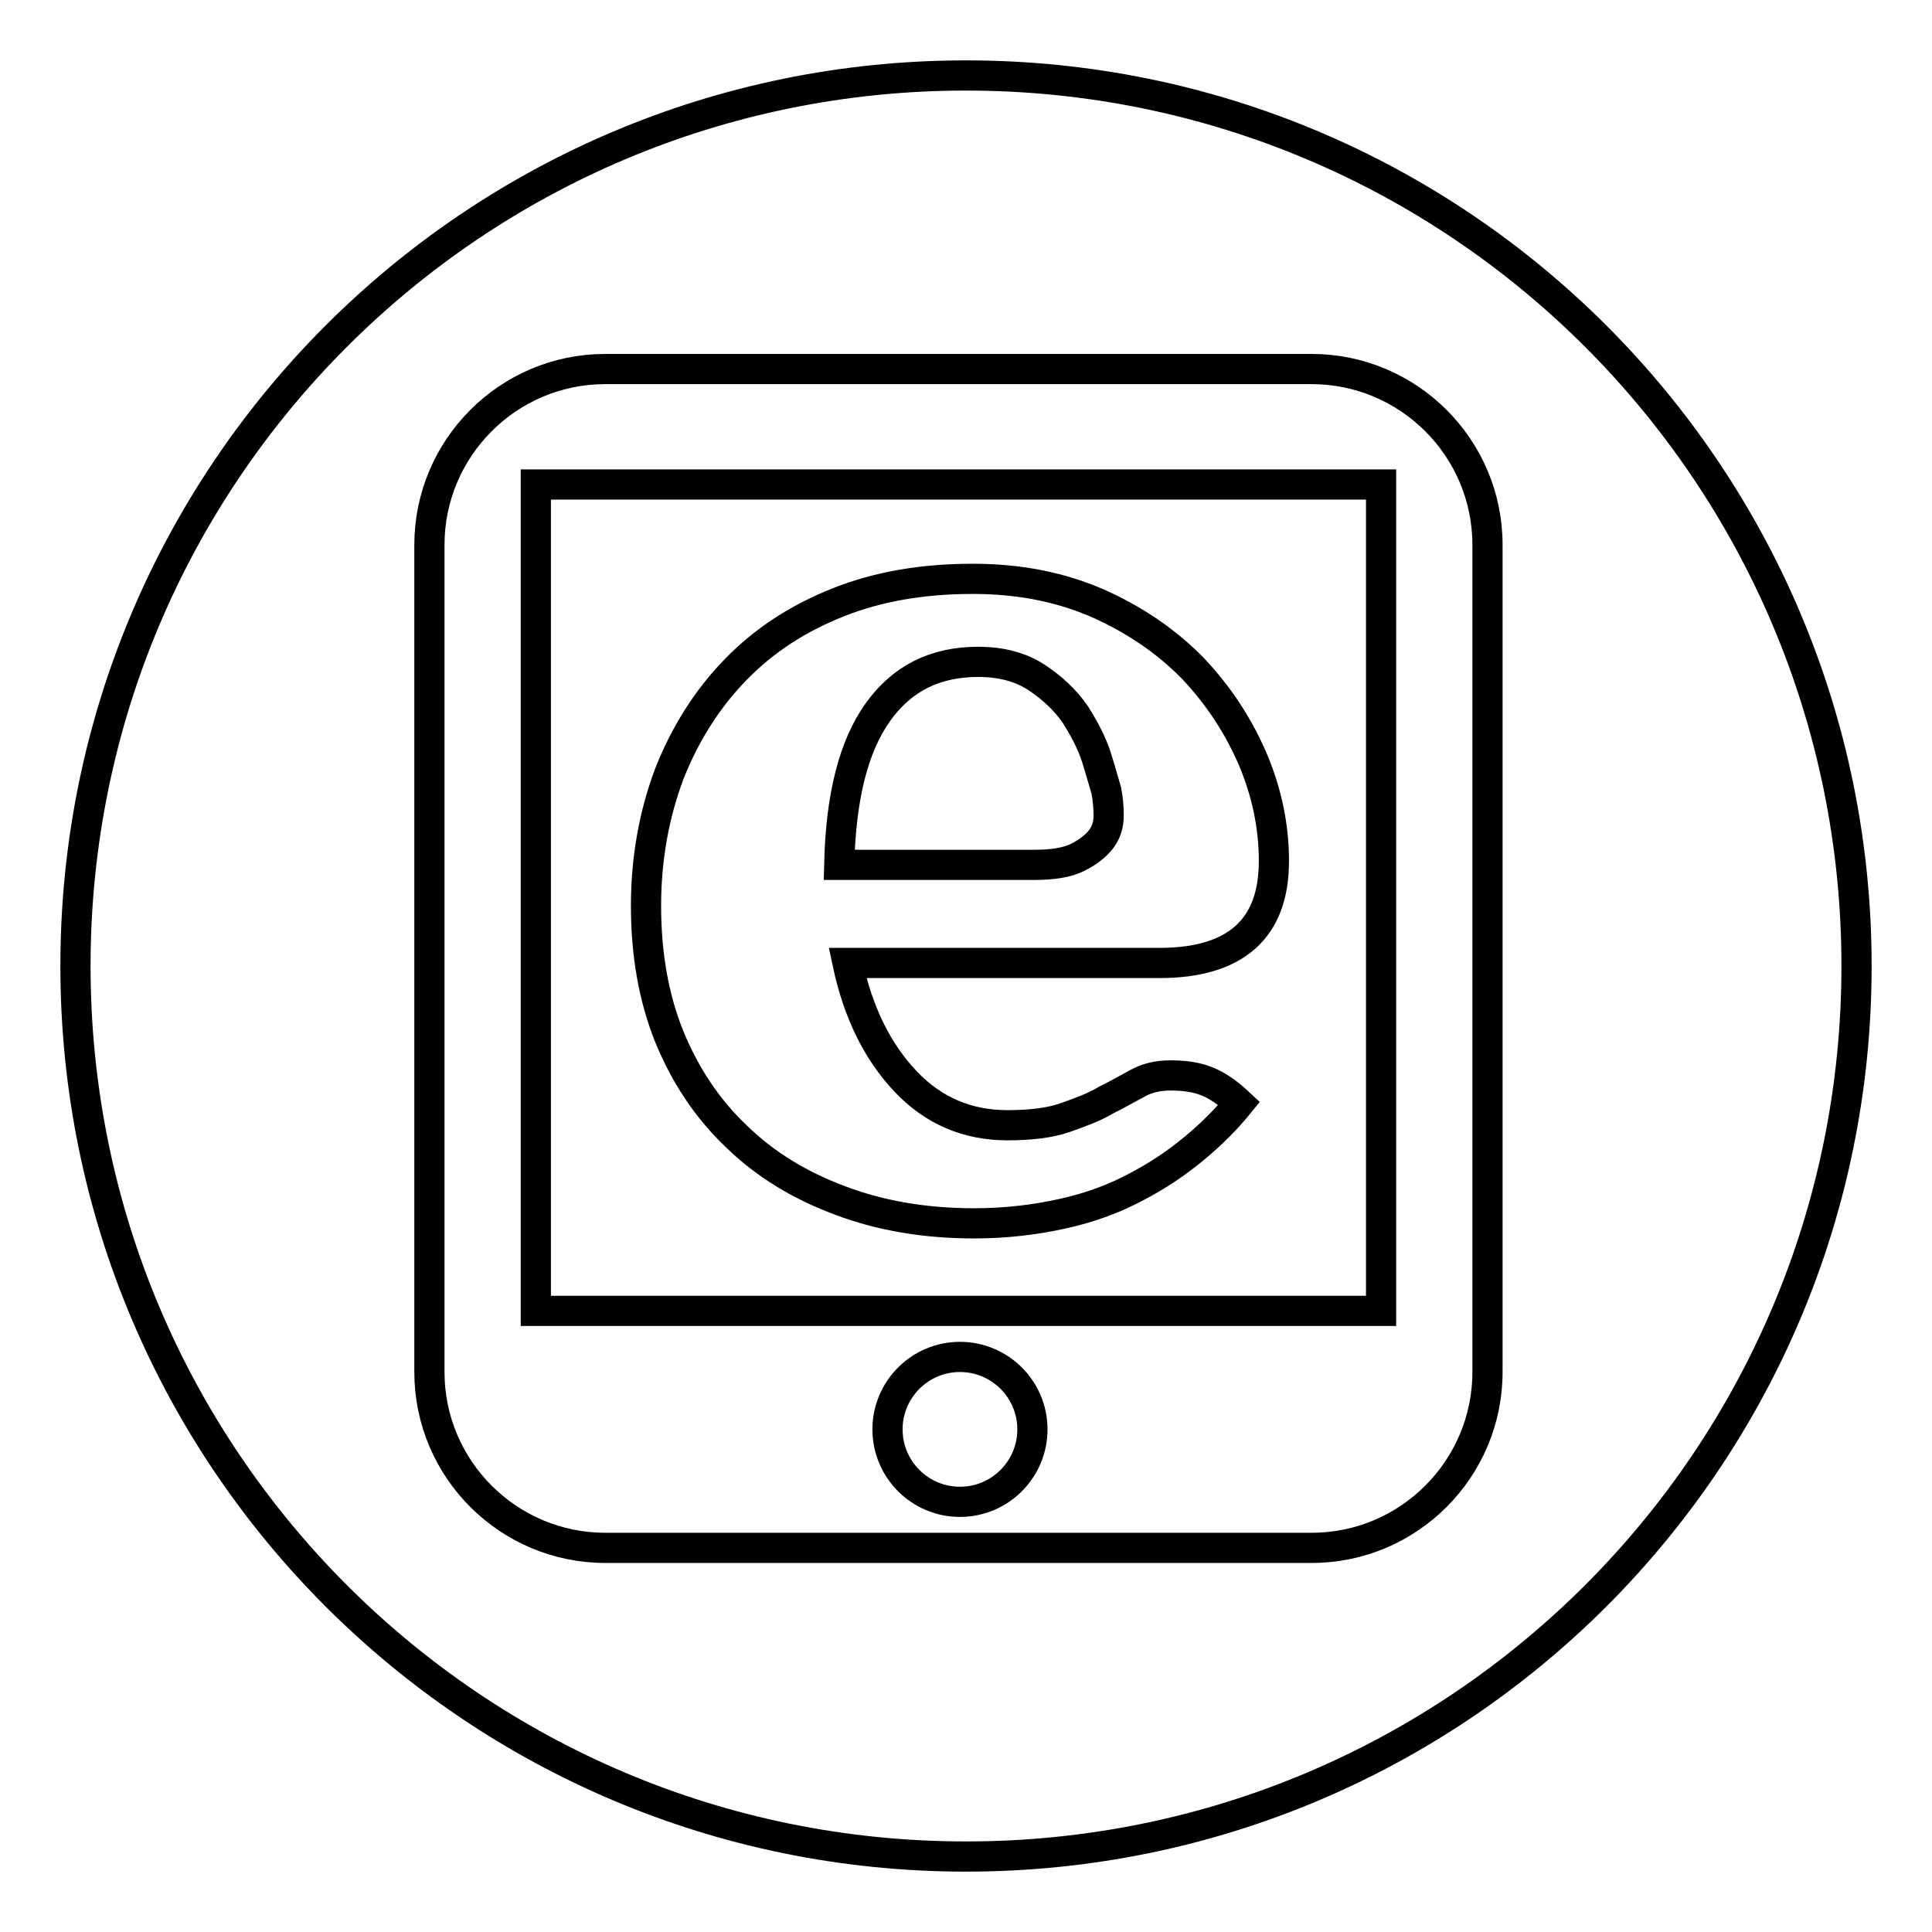 <?xml version="1.0" encoding="utf-8"?>
<!-- Svg Vector Icons : http://www.onlinewebfonts.com/icon -->
<!DOCTYPE svg PUBLIC "-//W3C//DTD SVG 1.1//EN" "http://www.w3.org/Graphics/SVG/1.1/DTD/svg11.dtd">
<svg version="1.1" xmlns="http://www.w3.org/2000/svg" xmlns:xlink="http://www.w3.org/1999/xlink" x="0px" y="0px" viewBox="0 0 256 256" enable-background="new 0 0 256 256" xml:space="preserve">
<g><g><path stroke-width="4" fill-opacity="0" stroke="#000000"  d="M146.6,104.8c-0.3-1-0.7-2.5-1.3-4.4c-0.6-1.9-1.6-3.8-2.8-5.7c-1.3-1.9-3-3.5-5.1-4.9c-2.1-1.4-4.7-2.1-7.8-2.1c-5.7,0-10.1,2.2-13.3,6.7c-3.2,4.5-4.9,11.2-5.1,20.2H137c2.5,0,4.4-0.3,5.8-1c1.4-0.7,2.4-1.5,3.1-2.4c0.7-0.9,1-2,1-3.1C146.9,106.9,146.8,105.8,146.6,104.8z M146.6,104.8c-0.3-1-0.7-2.5-1.3-4.4c-0.6-1.9-1.6-3.8-2.8-5.7c-1.3-1.9-3-3.5-5.1-4.9c-2.1-1.4-4.7-2.1-7.8-2.1c-5.7,0-10.1,2.2-13.3,6.7c-3.2,4.5-4.9,11.2-5.1,20.2H137c2.5,0,4.4-0.3,5.8-1c1.4-0.7,2.4-1.5,3.1-2.4c0.7-0.9,1-2,1-3.1C146.9,106.9,146.8,105.8,146.6,104.8z M128,10C62.8,10,10,62.8,10,128c0,65.2,52.8,118,118,118c65.2,0,118-52.8,118-118C246,62.8,193.2,10,128,10z M197.1,181.8c0,12.8-10.4,23.3-23.3,23.3H80.2c-12.8,0-23.3-10.4-23.3-23.3V72.2c0-12.8,10.4-23.3,23.3-23.3h93.6c12.8,0,23.3,10.4,23.3,23.3V181.8z M71,173.7H183V64.2H71V173.7z M88.7,102.5c2.1-5.3,5-9.9,8.8-13.8s8.3-6.8,13.6-8.9c5.3-2.1,11.2-3.1,17.8-3.1c6.2,0,11.7,1.1,16.7,3.3c4.9,2.2,9.1,5.1,12.5,8.6c3.4,3.6,6,7.6,7.9,12c1.9,4.5,2.8,9,2.8,13.5c0,9-5.1,13.5-15.2,13.5h-41.3c1.4,6.6,4,11.8,7.7,15.7c3.7,3.9,8.2,5.8,13.5,5.8c3,0,5.6-0.3,7.6-1c2-0.7,3.9-1.4,5.4-2.3c1.6-0.8,3-1.6,4.3-2.3s2.7-1,4.3-1c1.7,0,3.3,0.2,4.6,0.7c1.4,0.5,2.9,1.5,4.5,3c-1.7,2.1-3.7,4.1-6,6c-2.3,1.9-4.8,3.6-7.7,5.1c-2.8,1.5-6,2.7-9.6,3.5s-7.5,1.3-11.8,1.3c-6.5,0-12.4-1-17.7-3c-5.4-2-10-4.8-13.8-8.5c-3.9-3.7-6.8-8.1-8.9-13.2c-2.1-5.2-3.1-11-3.1-17.4C85.6,113.7,86.7,107.8,88.7,102.5z M142.8,113.6c1.4-0.7,2.4-1.5,3.1-2.4c0.7-0.9,1-2,1-3.1s-0.1-2.2-0.3-3.3c-0.3-1-0.7-2.5-1.3-4.4c-0.6-1.9-1.6-3.8-2.8-5.7c-1.3-1.9-3-3.5-5.1-4.9c-2.1-1.4-4.7-2.1-7.8-2.1c-5.7,0-10.1,2.2-13.3,6.7c-3.2,4.5-4.9,11.2-5.1,20.2H137C139.5,114.6,141.4,114.3,142.8,113.6z M127.2,179.8c-5.3,0-9.6,4.3-9.6,9.6c0,5.3,4.3,9.6,9.6,9.6c5.3,0,9.6-4.3,9.6-9.6C136.8,184.1,132.5,179.8,127.2,179.8z"/></g></g>
</svg>